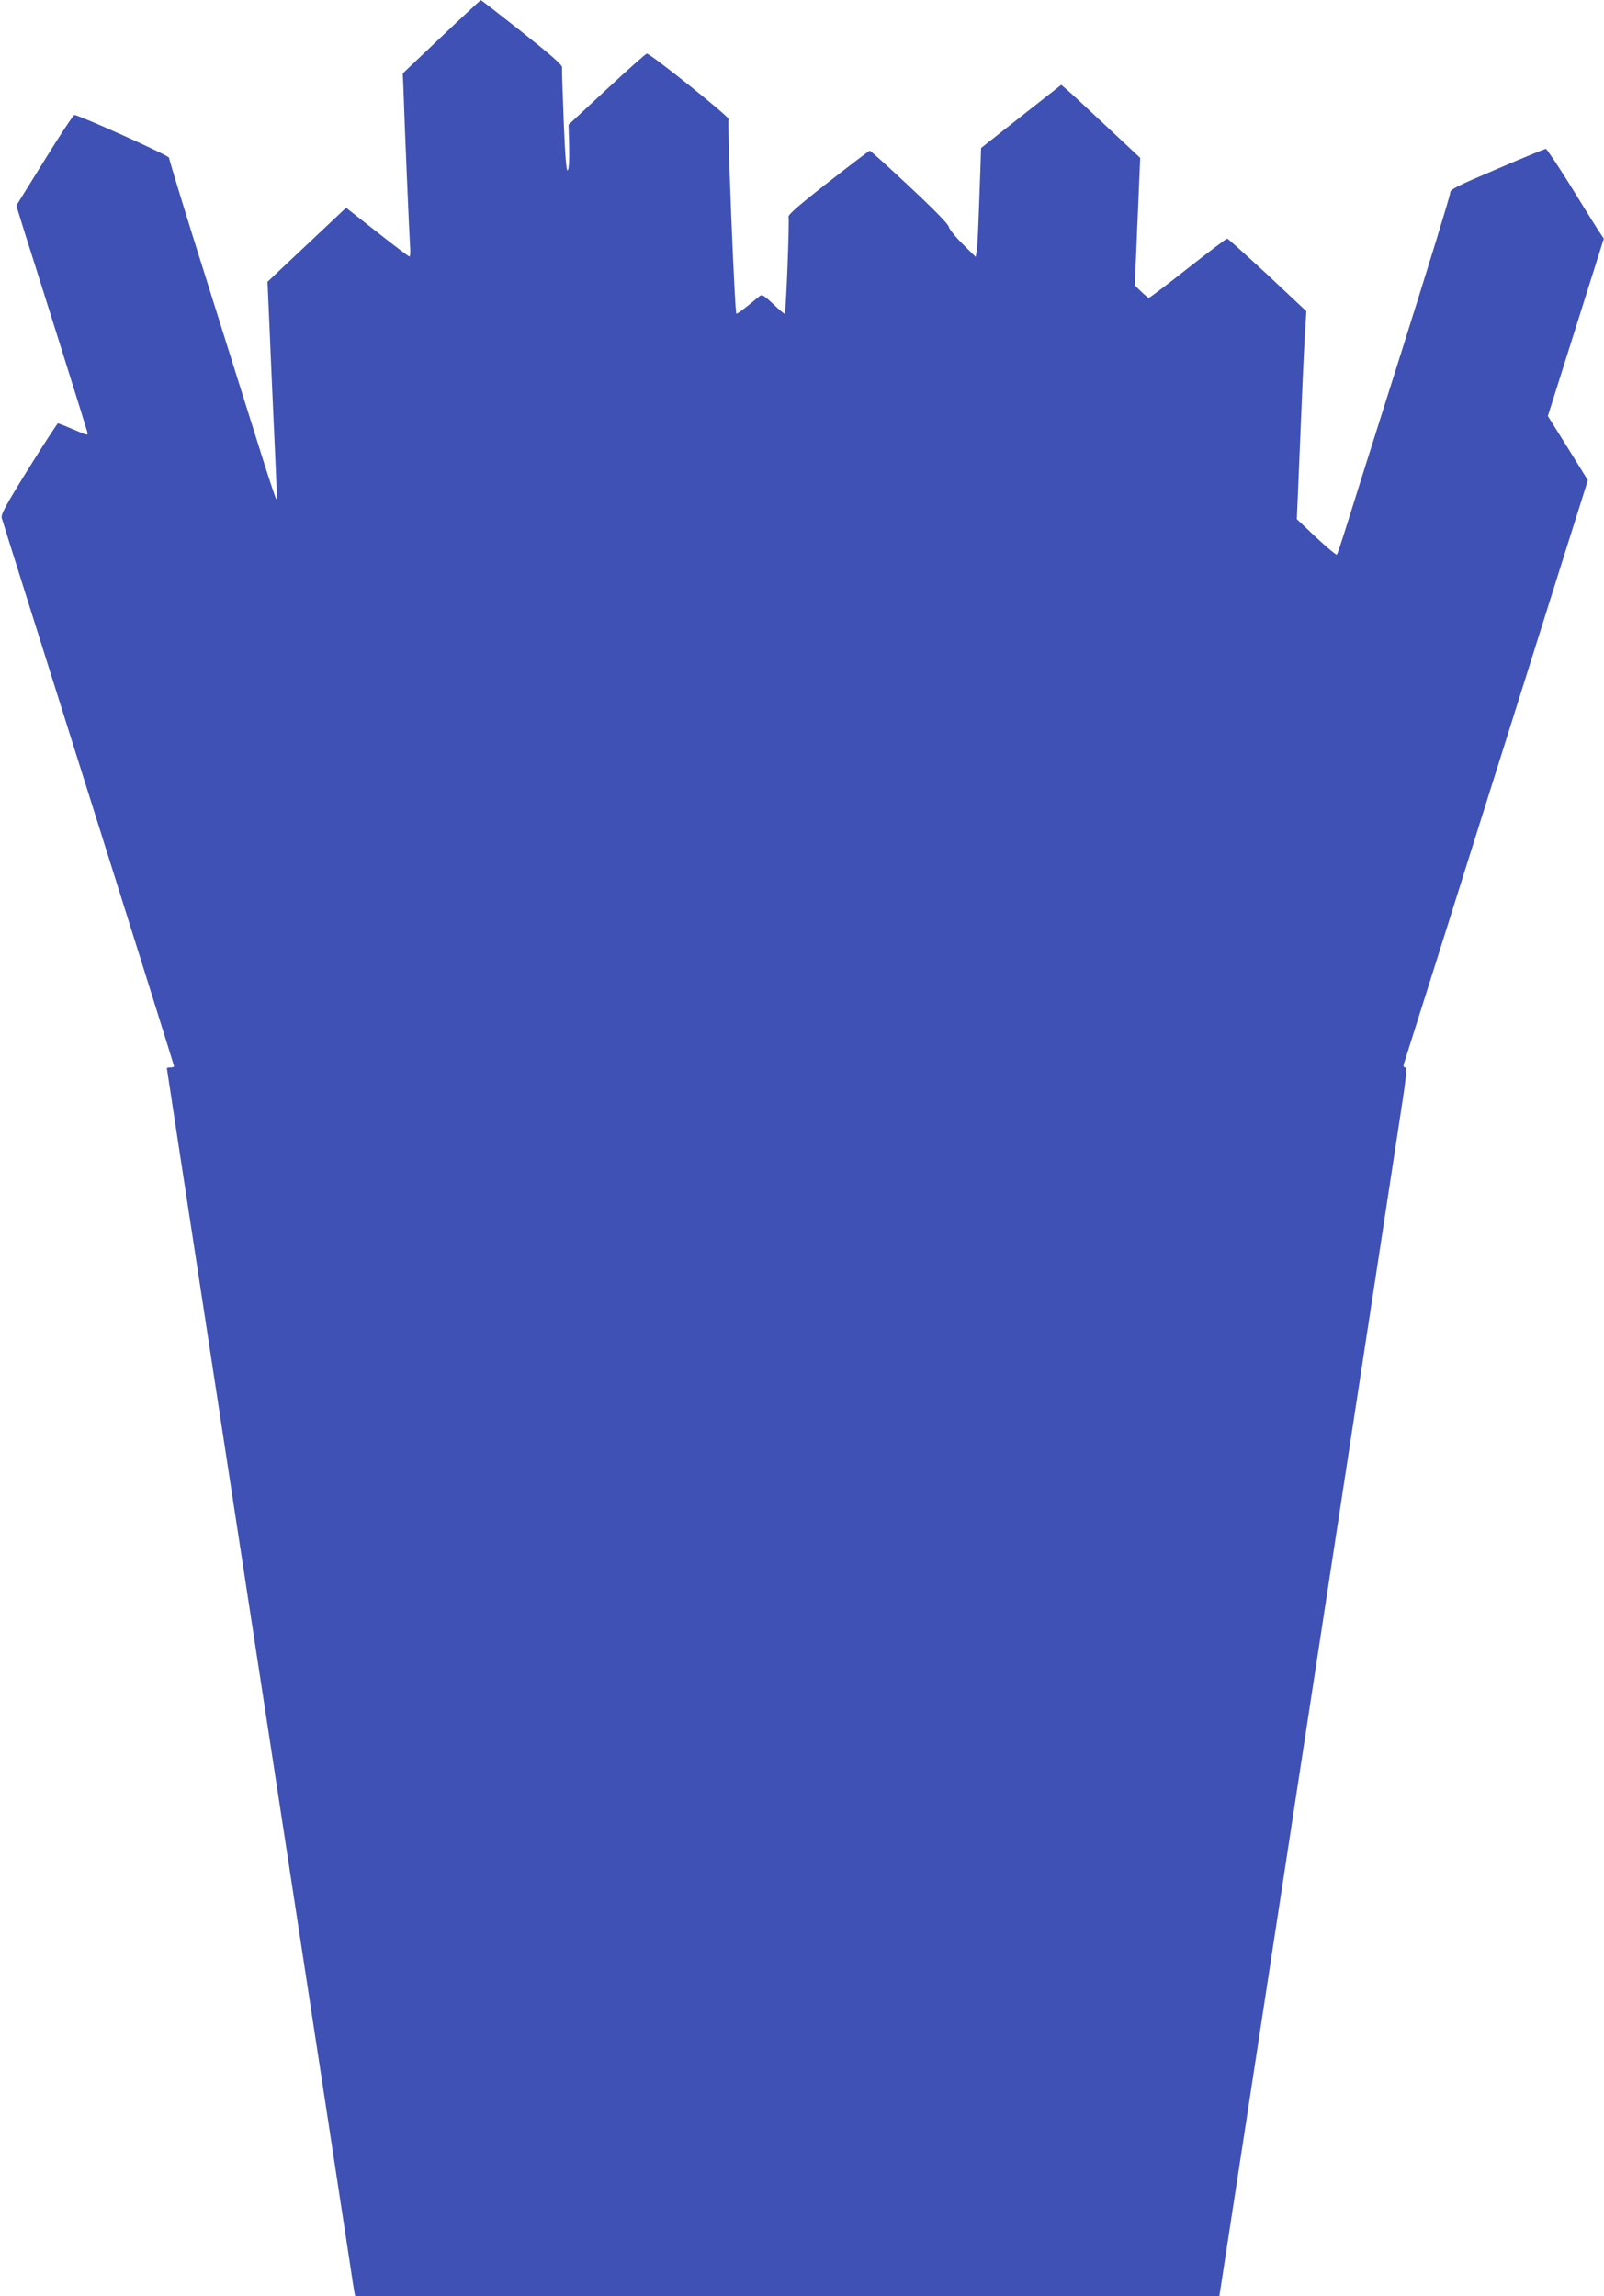 <?xml version="1.0" standalone="no"?>
<!DOCTYPE svg PUBLIC "-//W3C//DTD SVG 20010904//EN"
 "http://www.w3.org/TR/2001/REC-SVG-20010904/DTD/svg10.dtd">
<svg version="1.0" xmlns="http://www.w3.org/2000/svg"
 width="894pt" height="1280pt" viewBox="0 0 894 1280"
 preserveAspectRatio="xMidYMid meet">
<g transform="translate(0,1280) scale(0.1,-0.1)"
fill="#3f51b5" stroke="none">
<path d="M2460 12595 l-215 -204 3 -73 c9 -267 33 -824 37 -880 3 -38 2 -68
-3 -68 -4 0 -85 61 -180 136 l-173 136 -157 -148 c-86 -81 -185 -174 -219
-206 l-62 -59 24 -552 c14 -303 26 -578 27 -609 2 -31 0 -54 -3 -50 -3 4 -38
108 -77 232 -39 124 -172 548 -296 942 -125 395 -225 723 -224 729 3 11 -498
236 -527 238 -6 1 -81 -113 -167 -252 l-157 -253 48 -155 c129 -405 342 -1085
347 -1105 6 -23 5 -23 -74 11 -44 19 -84 35 -89 35 -4 0 -78 -114 -164 -252
-133 -214 -155 -256 -149 -277 4 -15 98 -312 208 -661 593 -1880 752 -2388
752 -2394 0 -3 -9 -6 -20 -6 -11 0 -20 -2 -20 -5 0 -3 99 -650 220 -1438 665
-4338 781 -5094 800 -5222 11 -77 23 -150 25 -162 l5 -23 2408 0 2408 0 167
1087 c92 599 306 1999 477 3113 171 1114 332 2166 358 2338 39 249 46 312 34
312 -8 0 -11 7 -8 18 3 9 91 287 195 617 104 330 316 1003 471 1495 155 492
299 951 321 1019 l39 124 -111 179 -112 179 156 494 156 495 -38 57 c-20 32
-91 145 -156 251 -66 105 -124 192 -129 192 -6 0 -128 -50 -272 -112 -226 -96
-262 -114 -261 -132 1 -12 -121 -408 -270 -881 -150 -473 -291 -921 -314 -995
-23 -74 -45 -138 -48 -142 -3 -3 -55 40 -115 96 l-108 102 21 499 c11 275 23
536 27 580 l5 80 -216 203 c-120 111 -221 202 -225 202 -5 0 -103 -74 -219
-165 -115 -91 -213 -165 -218 -165 -4 0 -23 16 -43 35 l-35 34 15 355 15 356
-184 172 c-101 95 -200 187 -220 204 l-36 31 -224 -176 -223 -176 -3 -95 c-13
-380 -17 -458 -22 -484 l-5 -28 -74 73 c-40 40 -74 83 -76 95 -2 14 -81 95
-218 223 -118 111 -218 201 -222 201 -4 0 -109 -80 -233 -177 -164 -128 -224
-181 -220 -192 6 -16 -14 -532 -21 -540 -2 -2 -31 22 -64 54 -55 51 -63 56
-78 43 -84 -70 -124 -100 -128 -96 -9 9 -52 1073 -43 1084 8 10 -435 365 -456
365 -5 0 -106 -89 -223 -198 l-213 -198 3 -122 c2 -77 -1 -126 -8 -133 -7 -7
-14 71 -22 272 -6 156 -11 291 -9 302 1 14 -58 66 -223 197 -124 98 -227 178
-230 178 -3 0 -102 -92 -220 -204z"/>
</g>
</svg>
